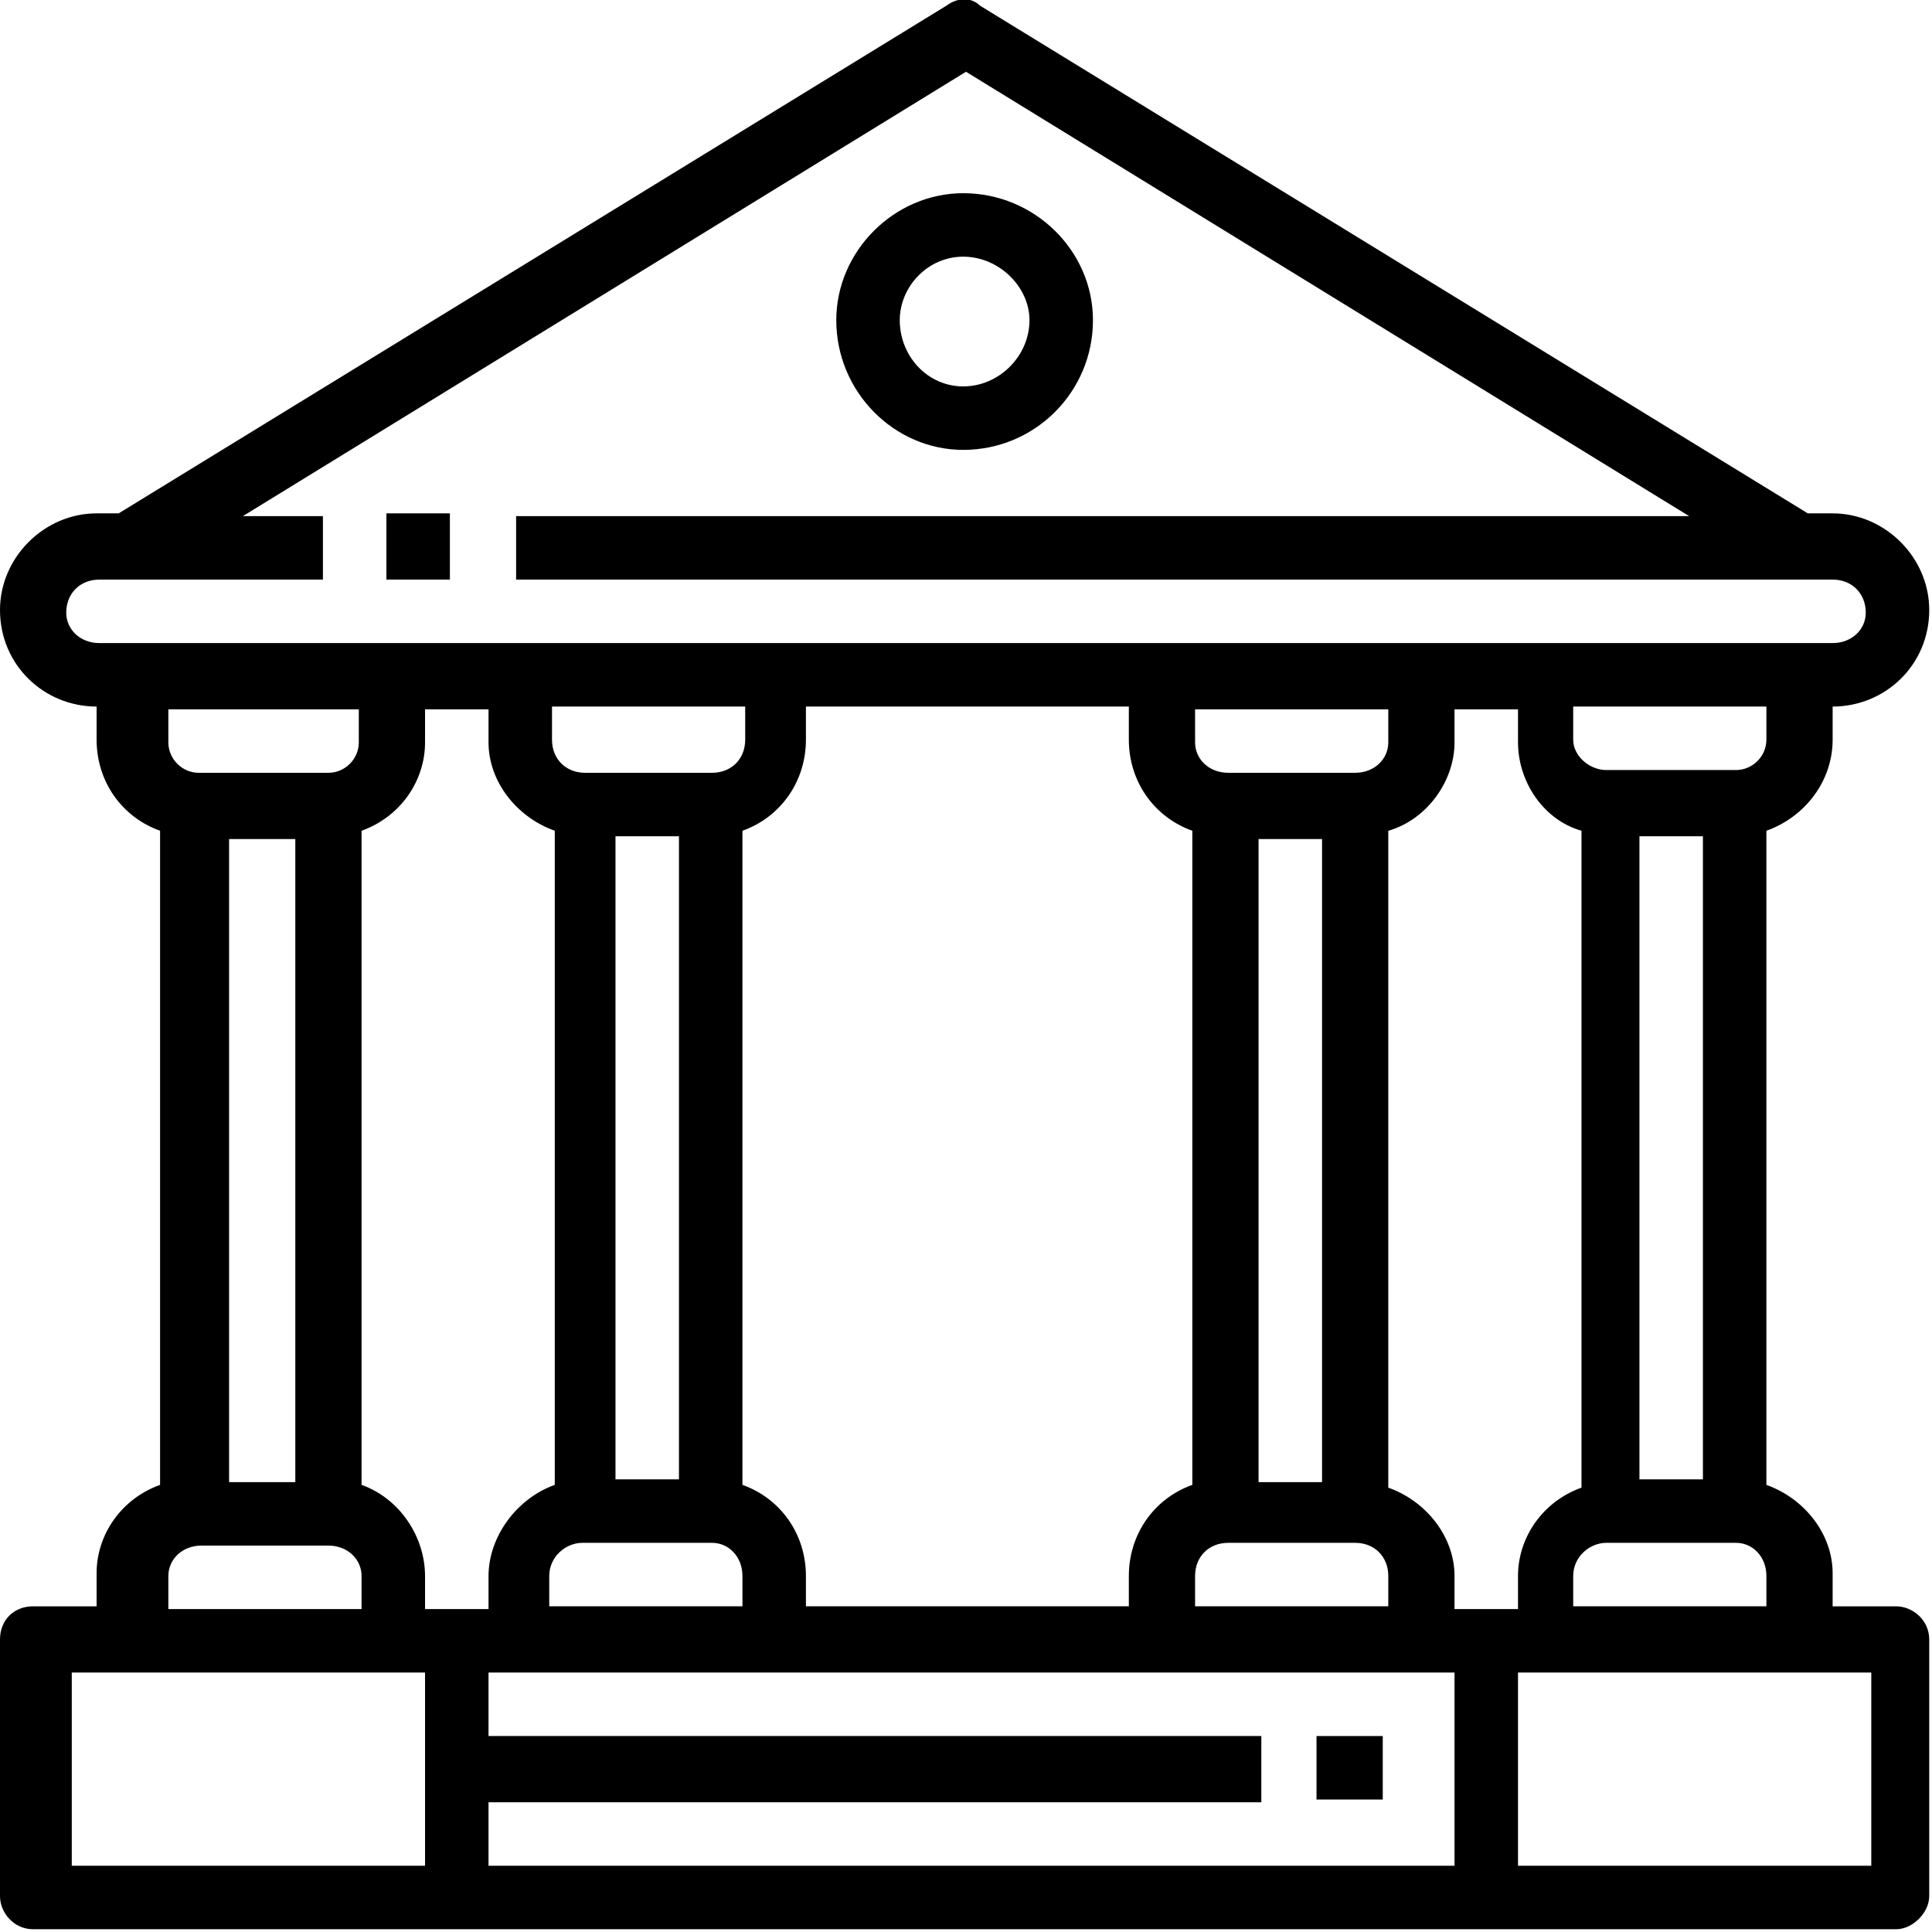 <svg version="1.2" xmlns="http://www.w3.org/2000/svg" viewBox="0 0 70 70" width="70" height="70"><style></style><filter id="f0"><feFlood flood-color="#ed0d0d" flood-opacity="1" /><feBlend mode="normal" in2="SourceGraphic"/><feComposite in2="SourceAlpha" operator="in" /></filter><g filter="url(#f0)"><path  d="m68.7 58.2h-2.3v-1.2c0-1.4-1-2.7-2.4-3.2v-23.7c1.4-0.5 2.4-1.8 2.4-3.3v-1.2c1.9 0 3.5-1.5 3.5-3.5 0-1.9-1.6-3.5-3.5-3.5h-0.9l-30-18.4c-0.3-0.3-0.8-0.3-1.2 0l-30 18.4h-0.8c-1.9 0-3.5 1.6-3.5 3.5 0 2 1.6 3.5 3.5 3.5v1.2c0 1.5 0.9 2.8 2.3 3.3v23.7c-1.4 0.5-2.3 1.8-2.3 3.2v1.2h-2.3c-0.7 0-1.2 0.5-1.2 1.2v9.3c0 0.6 0.5 1.2 1.2 1.2h67.5c0.6 0 1.2-0.6 1.2-1.2v-9.3c0-0.7-0.6-1.2-1.2-1.2zm-4.7-31.4c0 0.6-0.5 1.1-1.1 1.1h-4.7c-0.6 0-1.2-0.5-1.2-1.1v-1.2h7zm-1.1 29.1c0.6 0 1.1 0.5 1.1 1.2v1.1h-7v-1.1c0-0.7 0.6-1.2 1.2-1.2zm-3.5-2.3v-23.3h2.3v23.3zm-55.8-30.3c-0.7 0-1.2-0.5-1.2-1.1 0-0.7 0.5-1.2 1.2-1.2h8.1v-2.3h-2.9l26.2-16.1 26.2 16.1h-42.5v2.3h47.7c0.7 0 1.2 0.5 1.2 1.2 0 0.6-0.5 1.1-1.2 1.1zm23.3 30.5v-23.7c1.4-0.5 2.3-1.8 2.3-3.3v-1.2h11.7v1.2c0 1.5 0.9 2.8 2.3 3.3v23.7c-1.4 0.5-2.3 1.8-2.3 3.3v1.1h-11.7v-1.1c0-1.5-0.9-2.8-2.3-3.3zm-1.1 2.1c0.6 0 1.1 0.5 1.1 1.2v1.1h-7v-1.1c0-0.7 0.6-1.2 1.2-1.2zm-3.5-2.3v-23.3h2.3v23.3zm3.5-25.6h-4.6c-0.7 0-1.2-0.5-1.2-1.2v-1.2h7v1.2c0 0.7-0.5 1.2-1.2 1.2zm17.5 29.1c0-0.7 0.5-1.2 1.2-1.2h4.6c0.7 0 1.2 0.5 1.2 1.2v1.1h-7zm2.3-3.4v-23.3h2.3v23.3zm3.5-25.7h-4.6c-0.7 0-1.2-0.5-1.2-1.1v-1.2h7v1.2c0 0.6-0.5 1.1-1.2 1.1zm-41.9 0c-0.6 0-1.1-0.5-1.1-1.1v-1.2h6.9v1.2c0 0.6-0.5 1.1-1.1 1.1zm3.5 2.4v23.3h-2.4v-23.3zm-4.6 26.7c0-0.6 0.5-1.1 1.2-1.1h4.6c0.7 0 1.2 0.5 1.2 1.1v1.2h-7zm9.3 10.5h-12.8v-7h12.8zm-2.3-13.8v-23.7c1.4-0.5 2.3-1.8 2.3-3.2v-1.2h2.3v1.2c0 1.4 1 2.7 2.4 3.2v23.7c-1.4 0.5-2.4 1.9-2.4 3.3v1.2h-2.3v-1.2c0-1.4-0.9-2.8-2.3-3.3zm39.6 13.8h-35v-2.3h28v-2.4h-28v-2.3h35zm-2.4-13.7v-23.8c1.4-0.4 2.4-1.8 2.4-3.2v-1.2h2.3v1.2c0 1.4 0.9 2.8 2.3 3.2v23.8c-1.4 0.5-2.3 1.8-2.3 3.2v1.2h-2.3v-1.2c0-1.4-1-2.7-2.4-3.2zm17.5 13.7h-12.8v-7h12.8z"/><path fill-rule="evenodd" d="m50.1 62.9v2.3h-2.4v-2.3z"/><path fill-rule="evenodd" d="m16.3 18.6v2.4h-2.3v-2.4z"/><path  d="m34.9 7c-2.5 0-4.6 2.1-4.6 4.6 0 2.6 2.1 4.7 4.6 4.7 2.6 0 4.7-2.1 4.7-4.7 0-2.5-2.1-4.6-4.7-4.6zm0 7c-1.3 0-2.3-1.1-2.3-2.4 0-1.2 1-2.3 2.3-2.3 1.3 0 2.4 1.1 2.4 2.3 0 1.3-1.1 2.4-2.4 2.4z"/></g></svg>